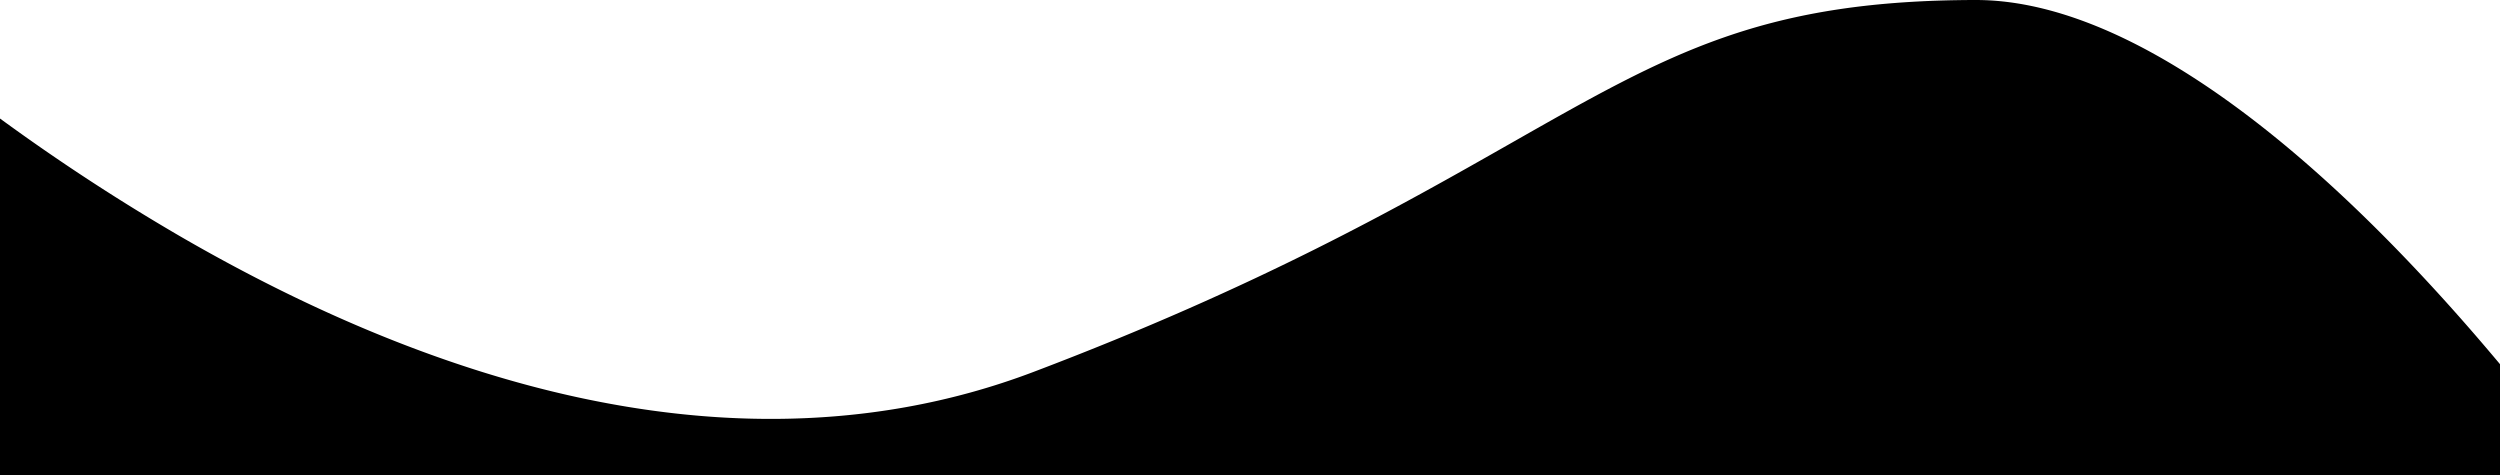 <svg id="Group_10832" data-name="Group 10832" xmlns="http://www.w3.org/2000/svg" xmlns:xlink="http://www.w3.org/1999/xlink" width="1920" height="364.91" viewBox="0 0 1920 364.91">
  <defs>
    <clipPath id="clip-path">
      <rect id="Rectangle_3051" data-name="Rectangle 3051" width="1920" height="364.91"/>
    </clipPath>
  </defs>
  <g id="Group_10831" data-name="Group 10831" clip-path="url(#clip-path)">
    <path id="Path_35146" data-name="Path 35146" d="M1707.744,75.265C1637.265,25.324,1573.22,0,1517.393,0h-.424c-77.344.174-137.1,9.123-193.747,29-53.305,18.7-101.462,46.09-162.432,80.756C1074.546,158.8,967.209,219.841,793.638,285.671c-63.312,24.014-130.725,36.039-201.531,36.041q-72.228,0-148.955-16.691C345.319,283.7,242.352,241.886,137.1,180.749A1588.47,1588.47,0,0,1,0,91.027V364.91H1920V279.693q-9.727-11.625-19.813-23.274c-66.721-77-131.467-137.949-192.443-181.154"/>
  </g>
</svg>
